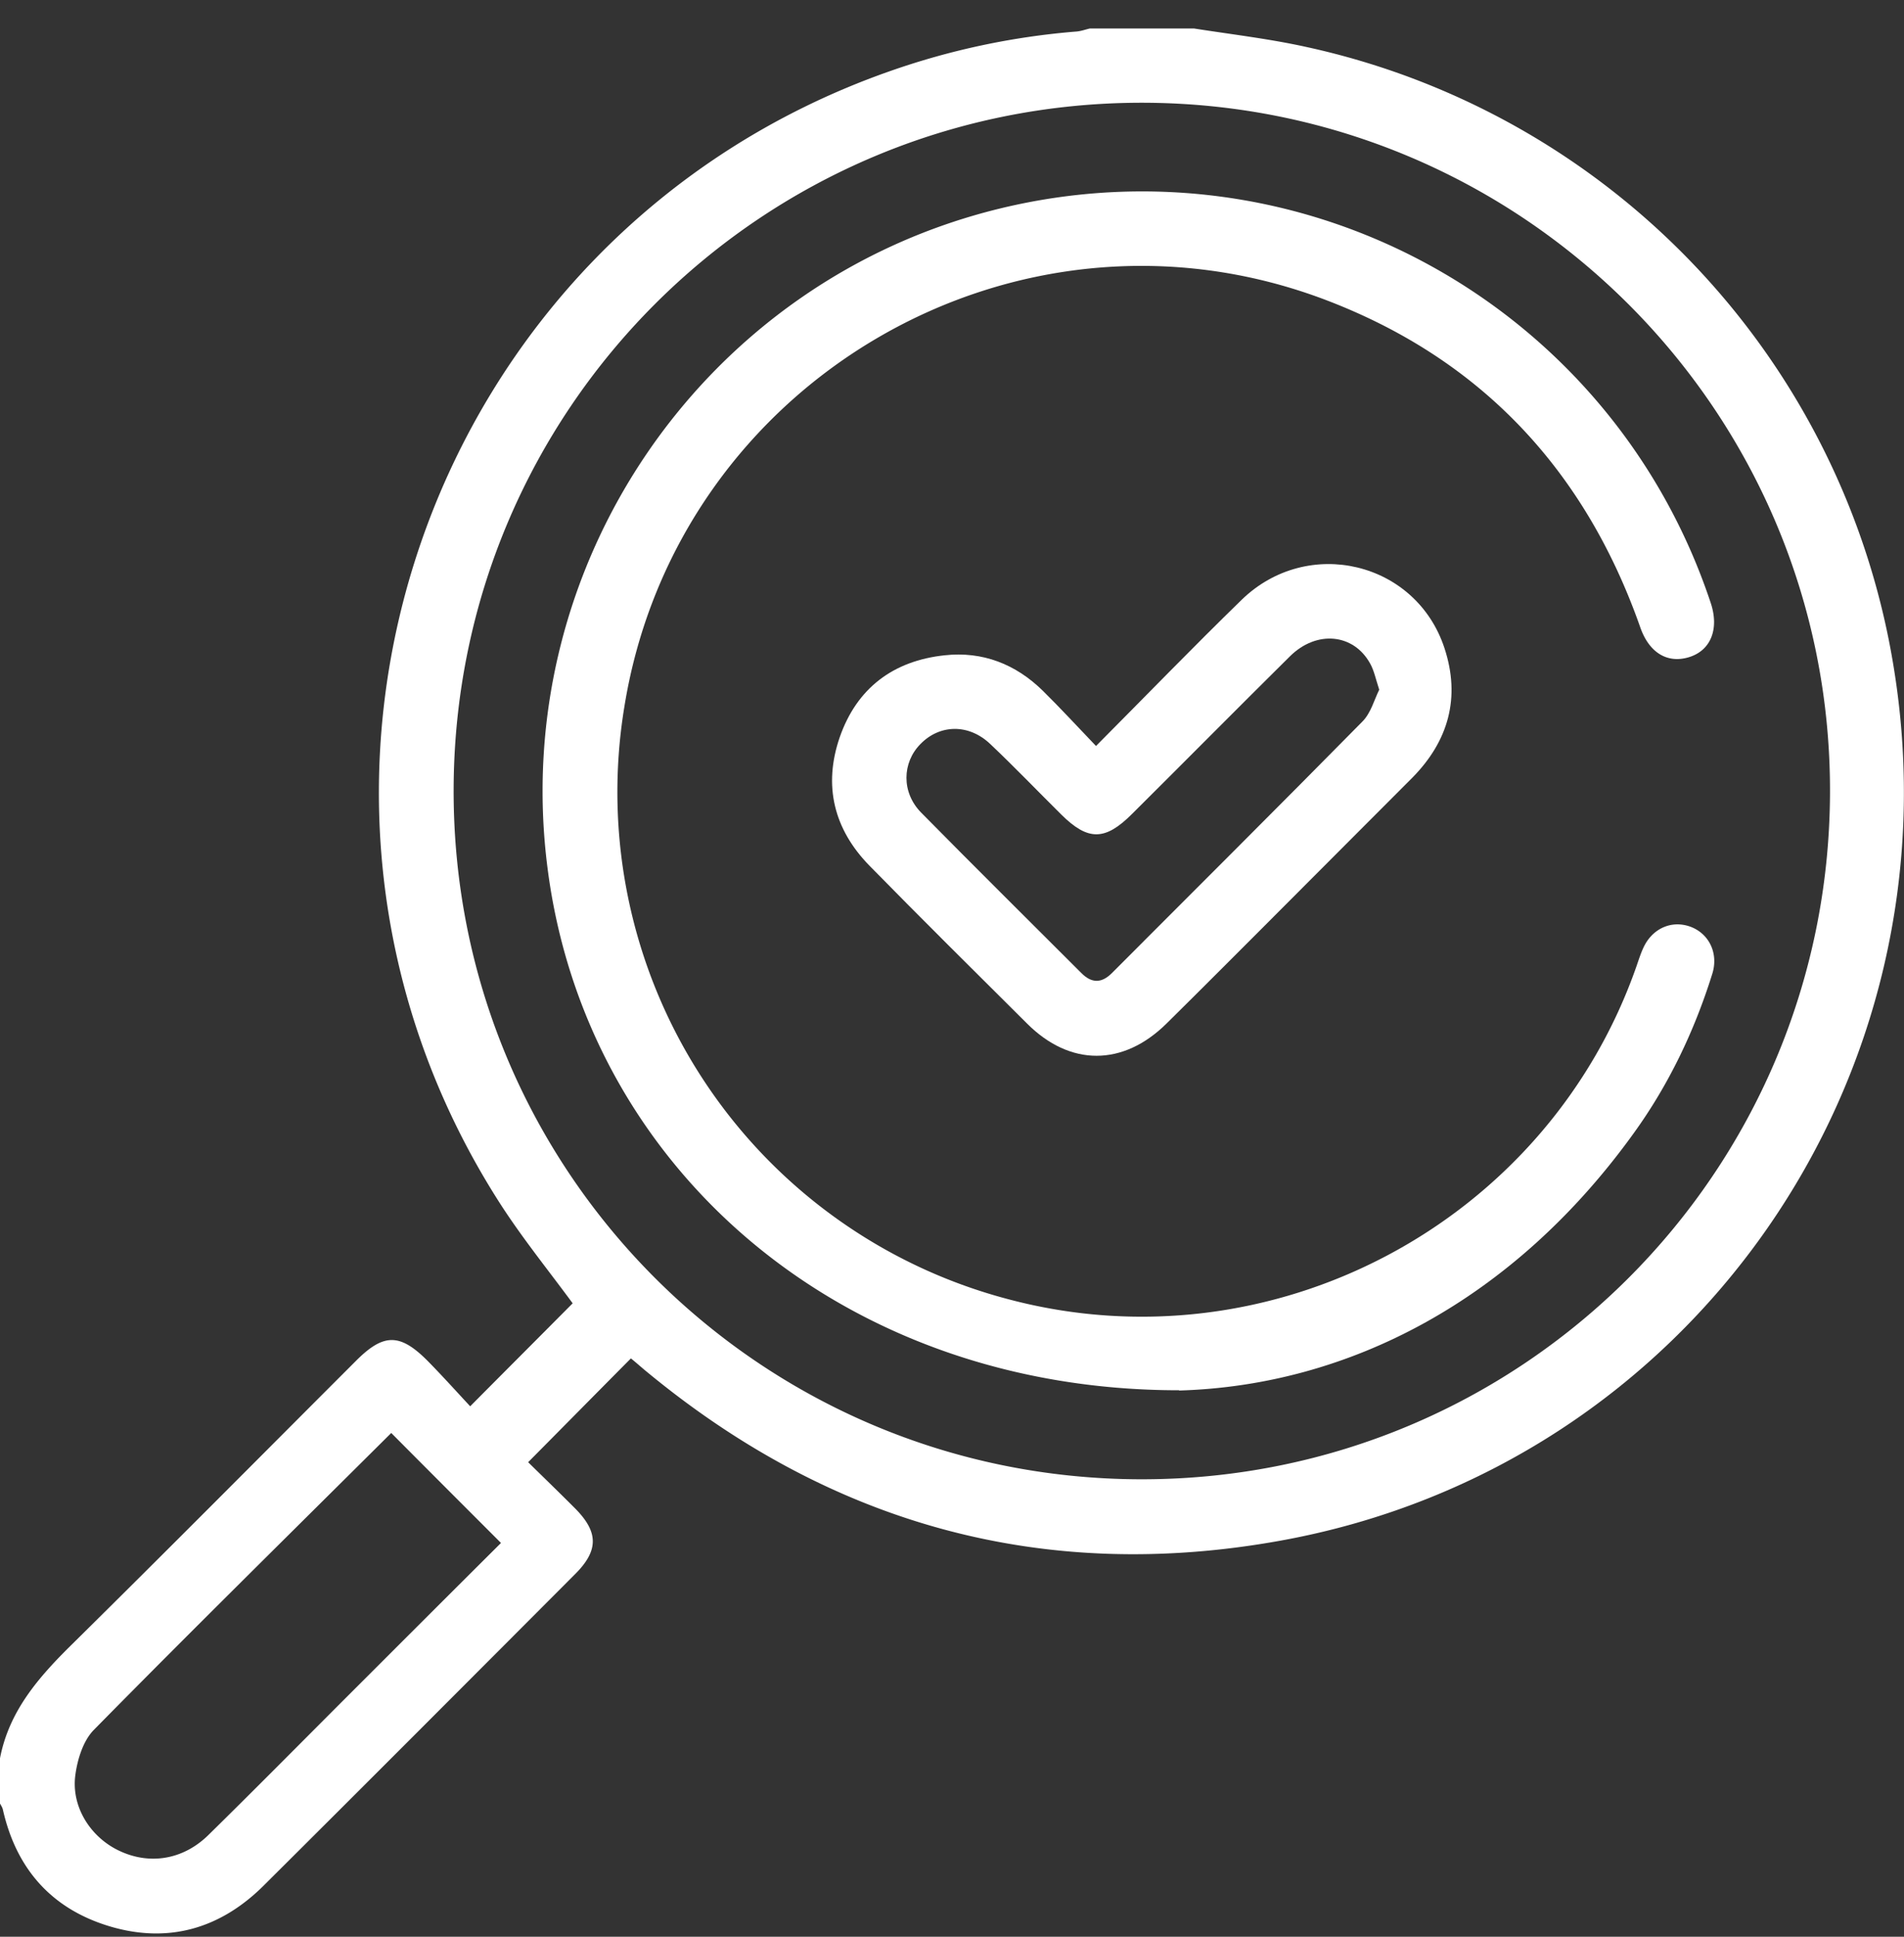 <svg xmlns="http://www.w3.org/2000/svg" width="60" height="61" fill="none"><rect width="100%" height="100%" fill="#333333" stroke="none"/><g fill="#fff" clip-path="url(#a)"><path d="M0 55.379c.286-1.492 1.223-2.56 2.267-3.587 3-2.959 5.969-5.95 8.953-8.933.873-.873 1.387-.873 2.268.016.464.473.905.962 1.329 1.418 1.133-1.141 2.193-2.2 3.229-3.244-.767-1.043-1.615-2.087-2.332-3.212-8.318-13.05-2.3-30.452 12.305-35.587A23.352 23.352 0 0 1 33.898.995c.155-.008.302-.065.448-.098h3.278c1.191.187 2.39.326 3.564.587a23.898 23.898 0 0 1 18.486 19.522c2.12 12.952-6.41 25.186-19.318 27.518-7.437 1.344-14.123-.49-19.97-5.315-.18-.147-.35-.302-.505-.424-1.077 1.084-2.129 2.152-3.238 3.269.457.448.979.953 1.484 1.459.734.742.742 1.32 0 2.062-3.27 3.277-6.54 6.553-9.818 9.814-1.353 1.345-2.984 1.834-4.835 1.288C1.63 60.13.514 58.867.09 56.993c-.017-.074-.065-.139-.098-.204v-1.402L0 55.379Zm14.295-30.477c-.008 11.982 9.663 21.673 21.658 21.69 11.987.016 21.682-9.643 21.715-21.633.033-11.99-9.688-21.723-21.69-21.723-11.988 0-21.675 9.676-21.683 21.666Zm1.492 23.695c-1.19-1.19-2.332-2.331-3.458-3.464-3.114 3.097-6.27 6.203-9.377 9.357-.334.343-.514.93-.579 1.427-.13.994.481 1.948 1.378 2.372.954.456 2.014.293 2.813-.49C8 56.39 9.41 54.964 10.837 53.537c1.656-1.654 3.311-3.309 4.958-4.947l-.008.008Z"/><path d="M37.151 43.788c-10.674 0-18.69-7.043-19.896-16.44C16.023 17.81 22.172 8.843 31.5 6.57 41.075 4.24 50.794 9.627 53.91 18.992c.269.807.008 1.476-.653 1.696-.693.228-1.28-.114-1.565-.921-1.737-4.948-5.007-8.453-9.916-10.32-9.728-3.692-20.435 2.535-22.098 12.798A16.515 16.515 0 0 0 31.77 40.919c8.3 2.209 16.985-2.397 19.807-10.507.065-.188.122-.367.203-.546.278-.62.89-.897 1.493-.677.587.22.888.84.685 1.484-.563 1.801-1.37 3.488-2.471 5.013-3.808 5.29-9.003 7.955-14.327 8.11l-.008-.008Z"/><path d="M34.534 23.5c1.59-1.598 3.074-3.13 4.599-4.614 2.08-2.013 5.488-1.198 6.385 1.525.513 1.556.13 2.926-1.011 4.083-1.46 1.467-2.928 2.927-4.387 4.394-1.118 1.116-2.235 2.241-3.36 3.35-1.37 1.353-3.042 1.353-4.395 0-1.664-1.655-3.327-3.301-4.966-4.972-1.126-1.15-1.46-2.527-.938-4.043.538-1.549 1.688-2.413 3.31-2.584 1.191-.13 2.235.277 3.091 1.117.555.546 1.085 1.124 1.68 1.744h-.008Zm8.929-1.777c-.114-.35-.163-.603-.286-.823-.521-.946-1.688-1.06-2.527-.229-1.664 1.647-3.311 3.31-4.975 4.964-.848.848-1.386.856-2.226.025-.75-.742-1.476-1.5-2.242-2.225-.677-.644-1.59-.628-2.202 0-.579.587-.603 1.524.024 2.16 1.672 1.695 3.36 3.366 5.048 5.053.326.326.636.326.962 0 2.634-2.64 5.276-5.265 7.894-7.922.269-.27.375-.693.53-1.003Z"/></g><defs><clipPath id="a"><path fill="#fff" d="M0 .897h60v60H0z"/></clipPath></defs></svg>